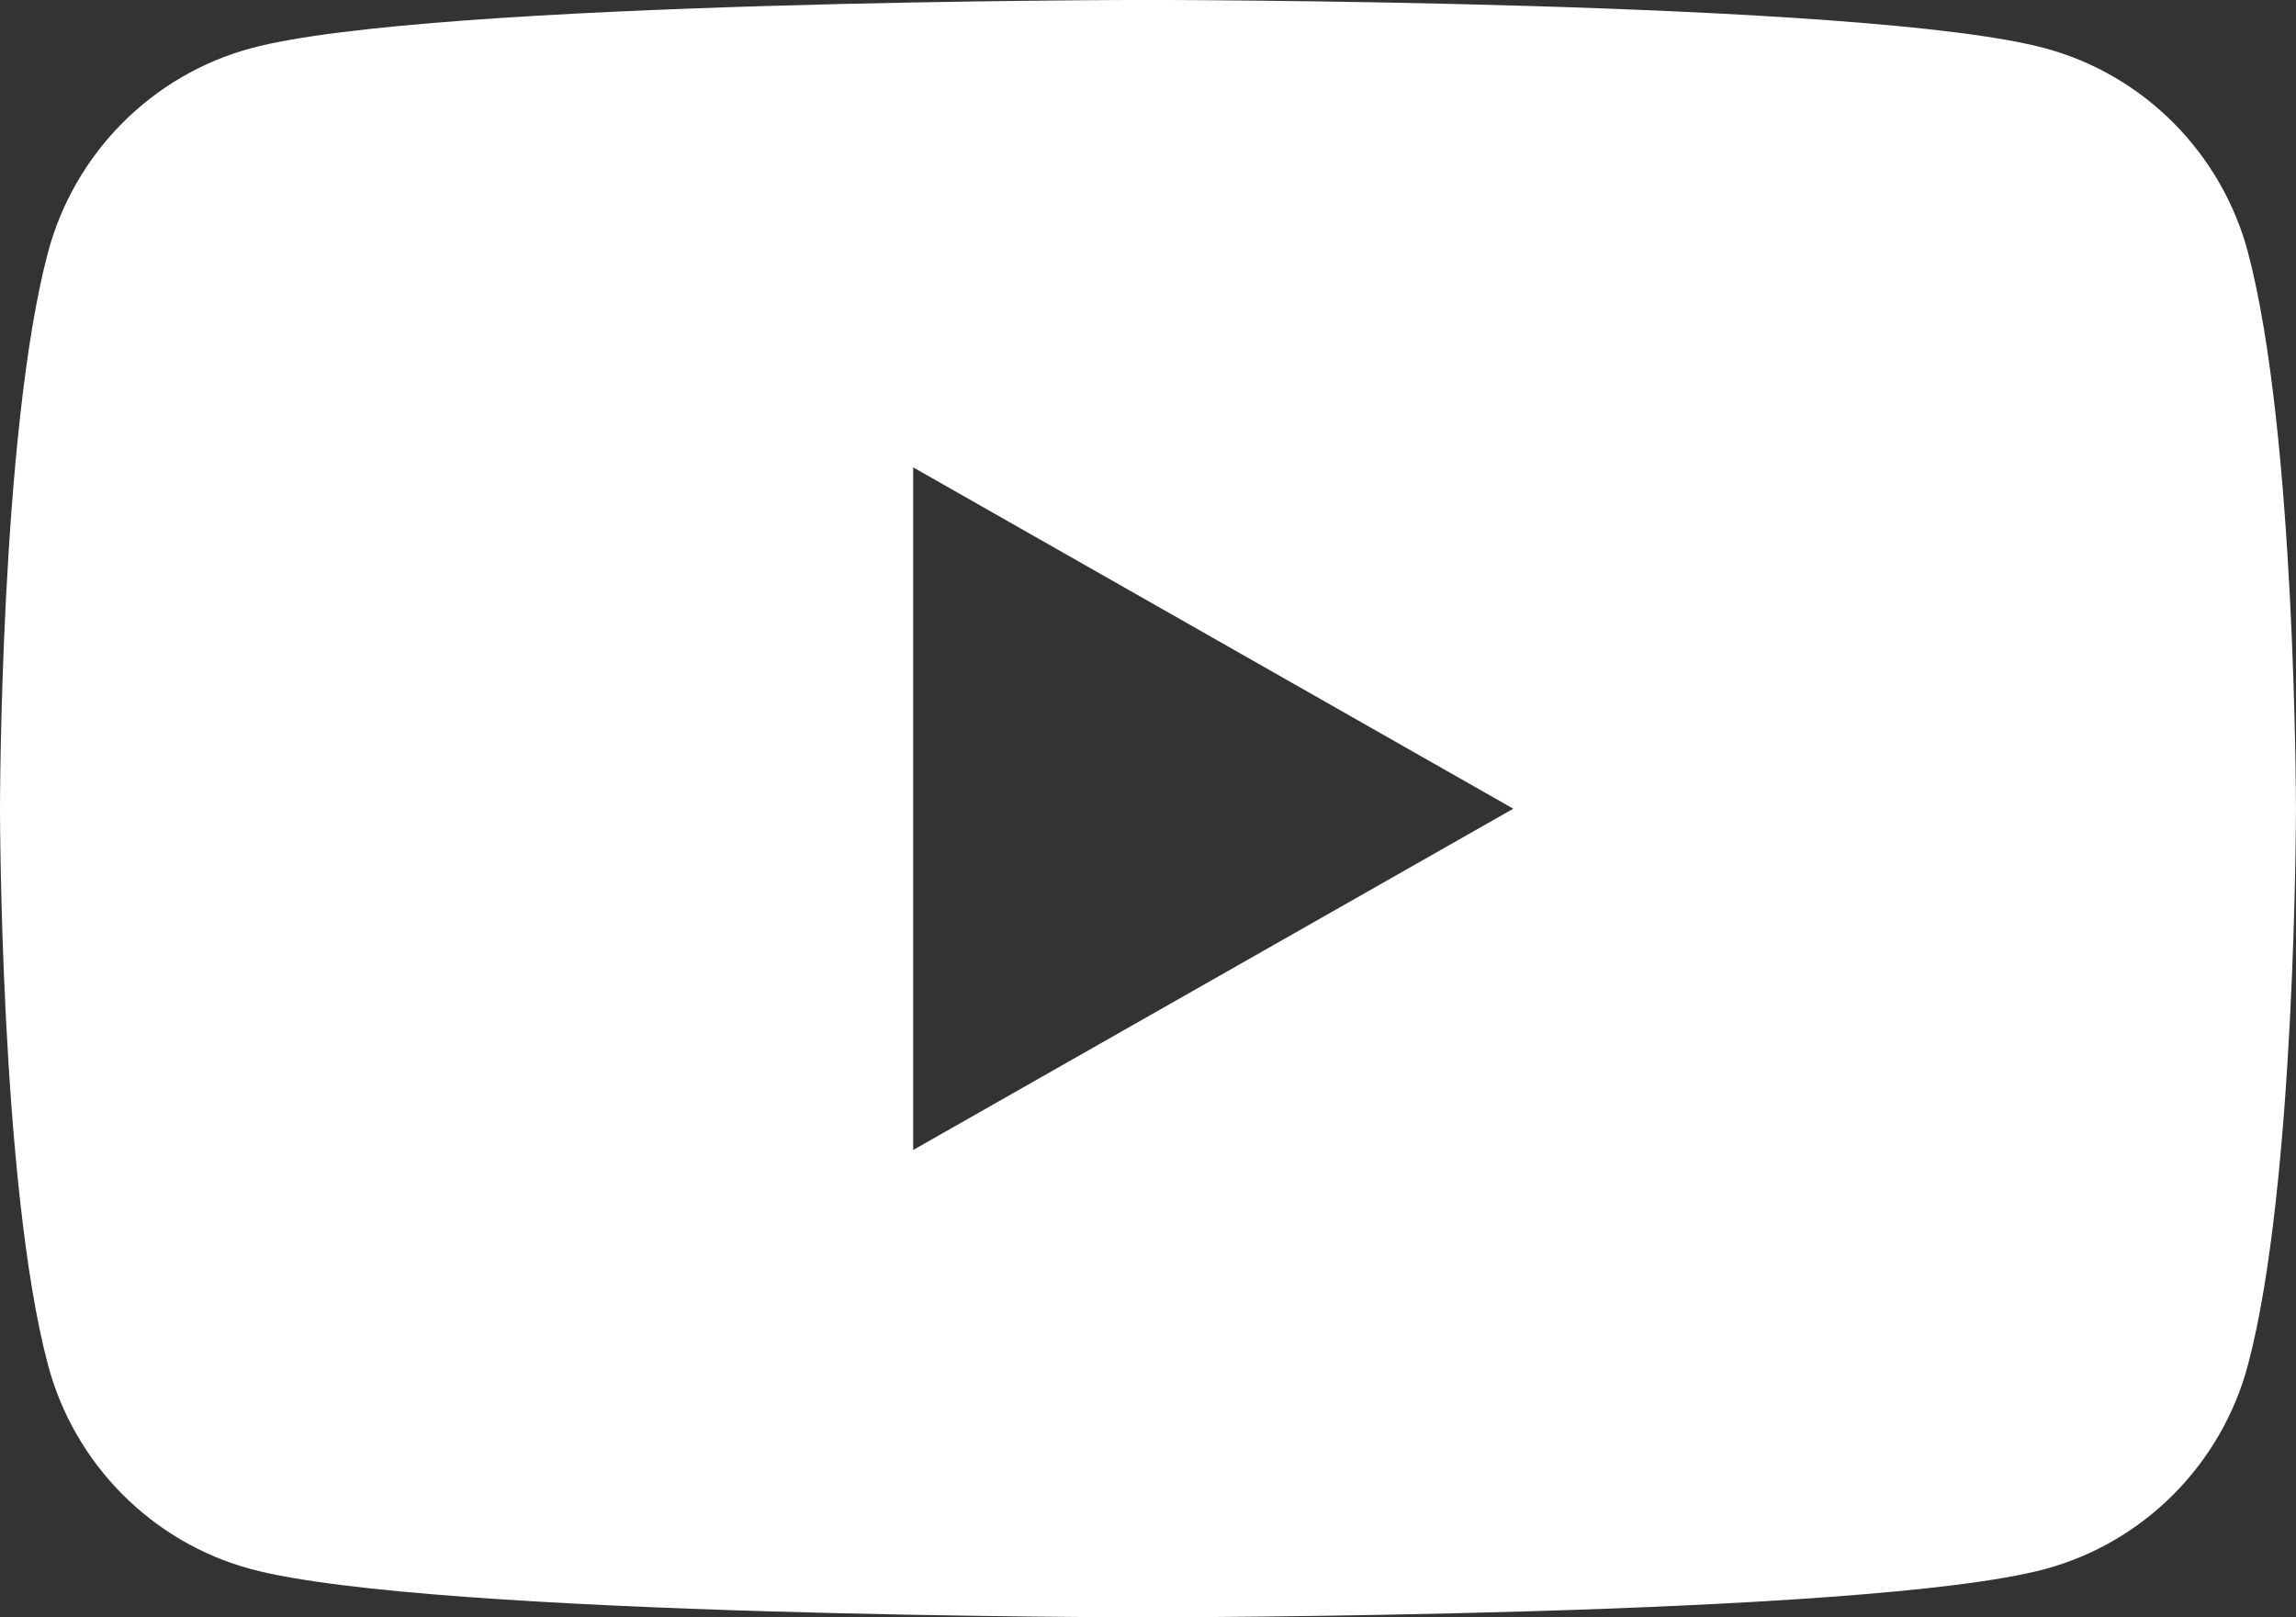 <?xml version="1.0" encoding="UTF-8"?><svg id="b" xmlns="http://www.w3.org/2000/svg" width="46.195" height="32.547" viewBox="0 0 46.195 32.547"><rect x="0" y="0" width="46.195" height="32.547" fill="#333333" stroke="none"/><defs><style>.d{fill:#fff;stroke-width:0px;}</style></defs><g id="c"><path class="d" d="M45.23,5.082h0c-.531-2.001-2.097-3.576-4.084-4.111-3.602-.972-18.048-.972-18.048-.972,0,0-14.446,0-18.048.972C3.062,1.506,1.496,3.082.965,5.082c-.965,3.626-.965,11.191-.965,11.191,0,0,0,7.565.965,11.191.531,2.001,2.097,3.576,4.084,4.111,3.602.971,18.048.971,18.048.971,0,0,14.446,0,18.048-.971,1.988-.535,3.553-2.11,4.084-4.111.965-3.626.965-11.191.965-11.191,0,0,0-7.565-.965-11.191ZM18.373,23.142v-13.737l12.074,6.869-12.074,6.868Z"/></g></svg>